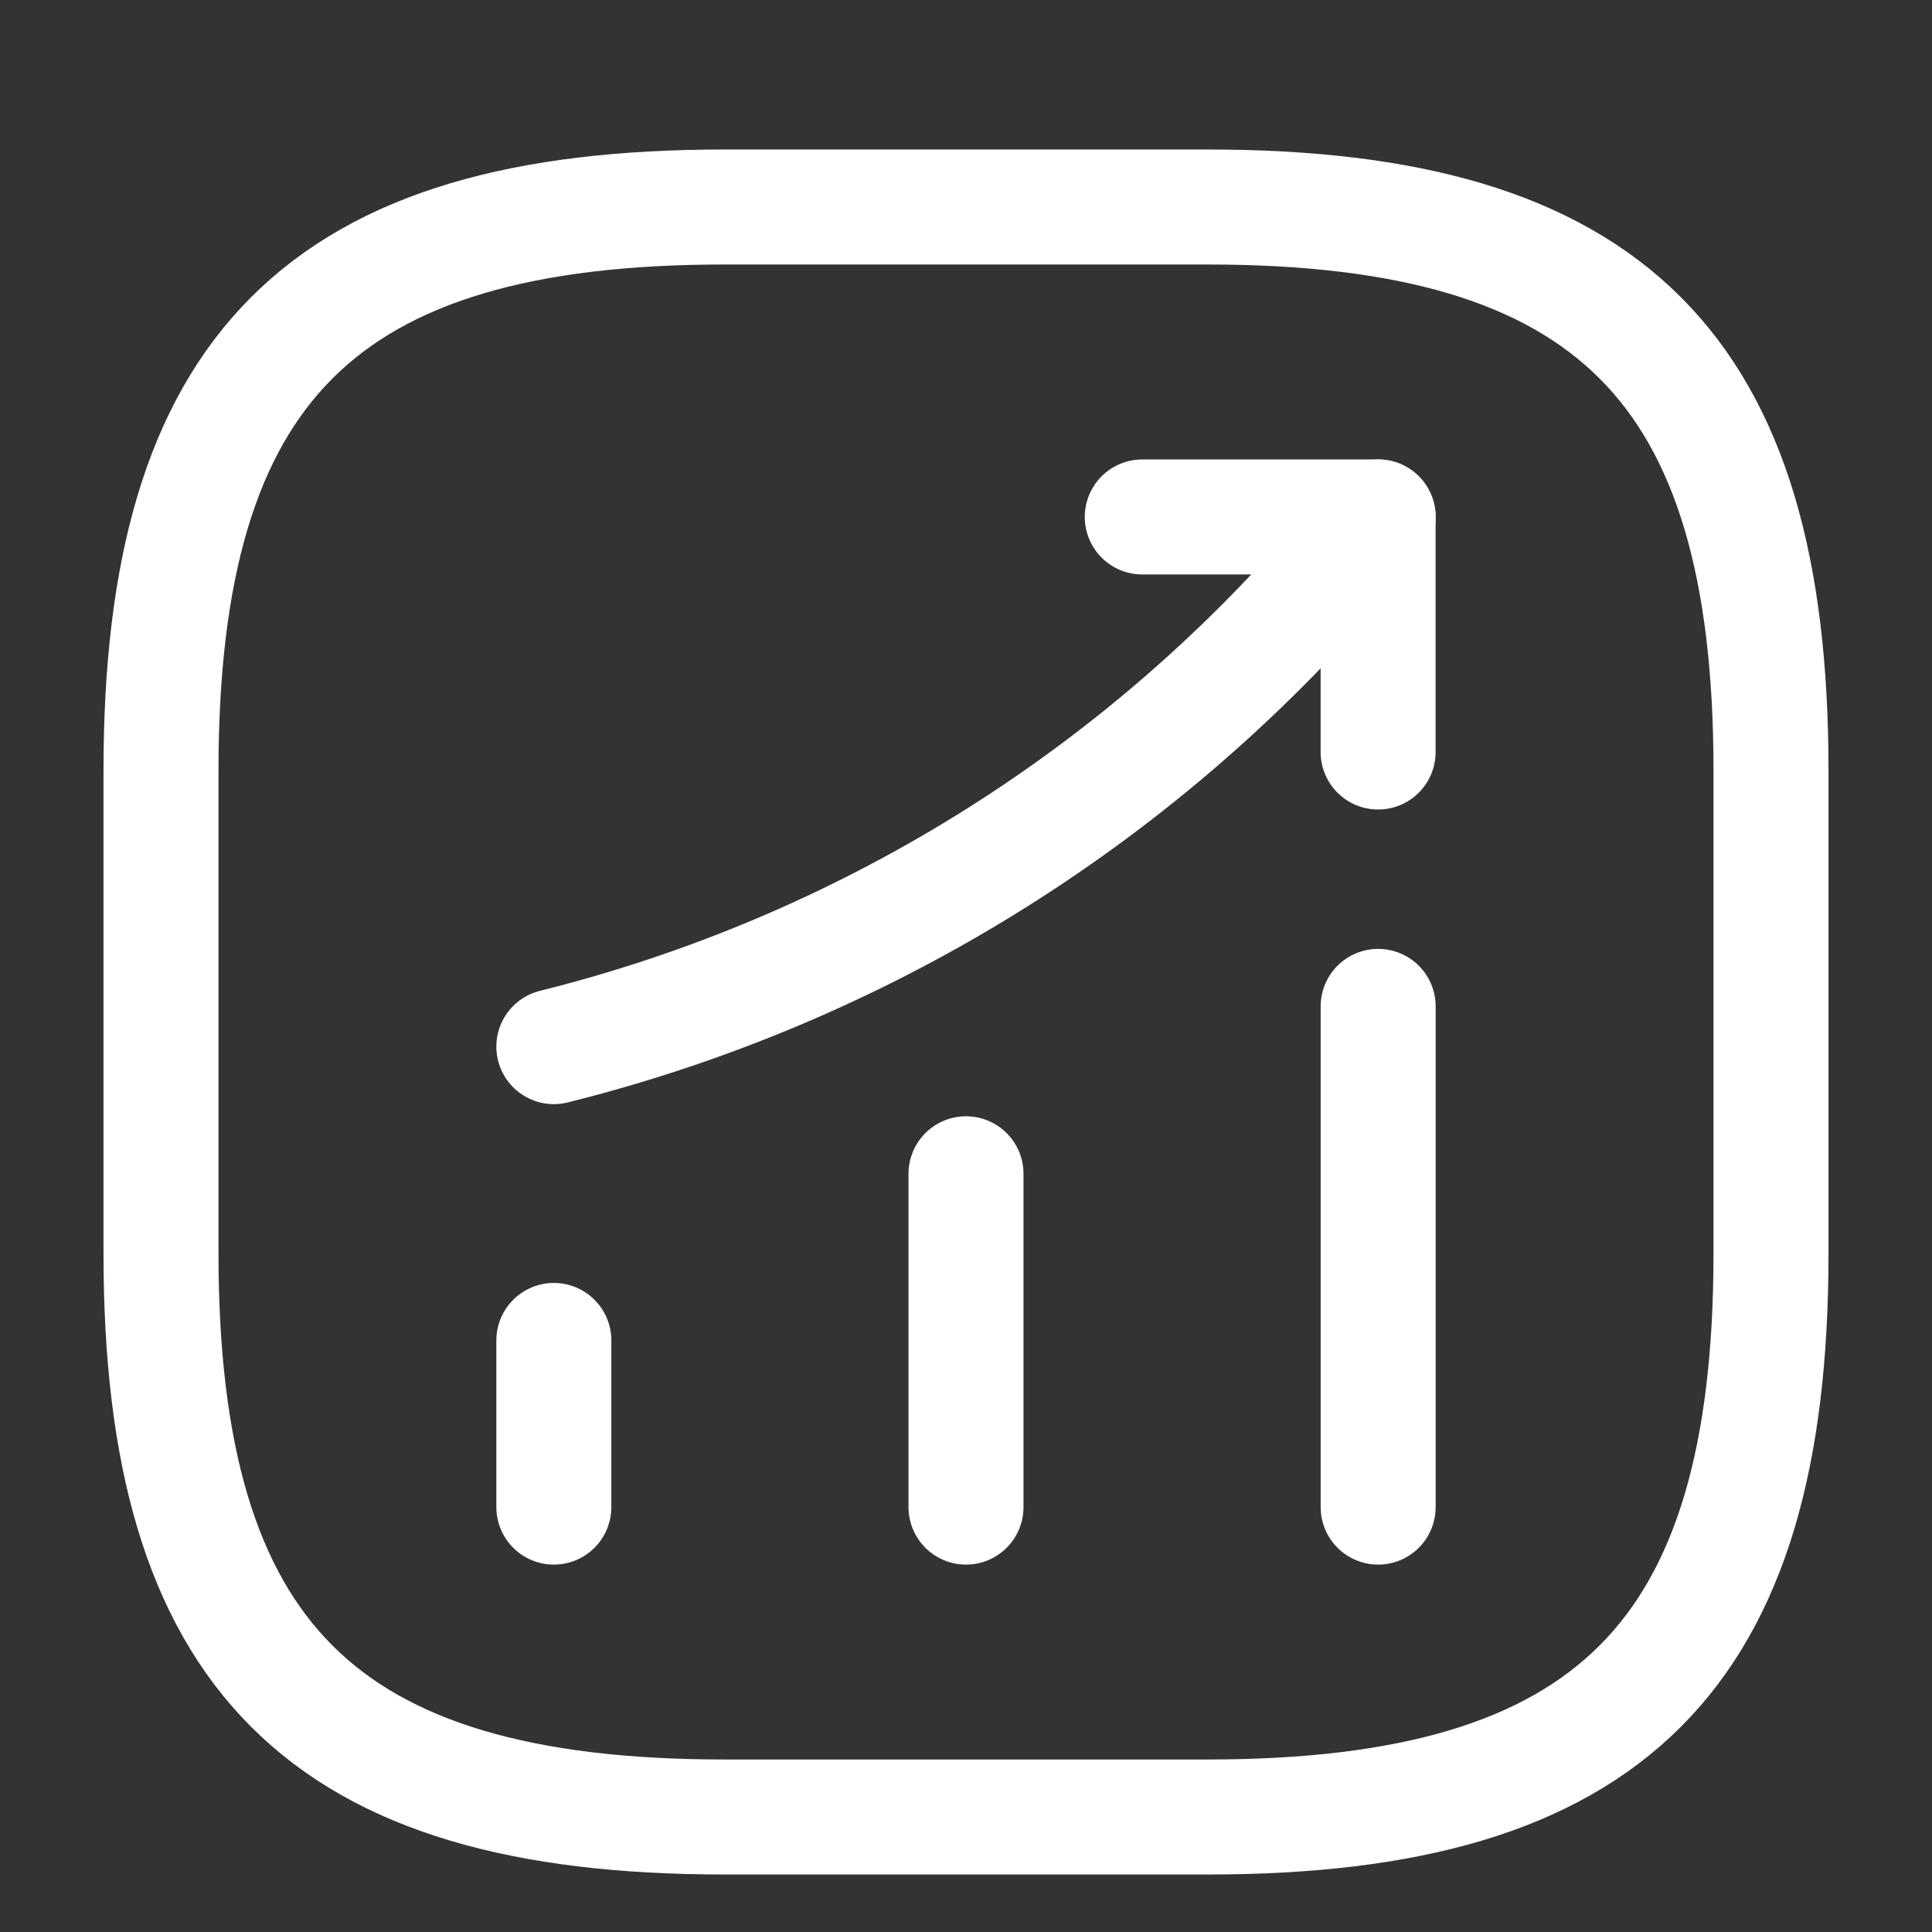 <svg width="42" height="42" viewBox="0 0 42 42" fill="none" xmlns="http://www.w3.org/2000/svg">
<rect x="0" y="0" width="42" height="42" fill="#333333" stroke="none"/>
<path d="M12.04 32.763V29.14" stroke="white" stroke-width="2.5" stroke-linecap="round"/>
<path d="M21 32.763V25.517" stroke="white" stroke-width="2.5" stroke-linecap="round"/>
<path d="M29.96 32.763V21.878" stroke="white" stroke-width="2.5" stroke-linecap="round"/>
<path d="M29.96 11.238L29.155 12.182C24.692 17.398 18.707 21.09 12.04 22.753" stroke="white" stroke-width="2.5" stroke-linecap="round"/>
<path d="M24.832 11.238H29.959V16.348" stroke="white" stroke-width="2.5" stroke-linecap="round" stroke-linejoin="round"/>
<path d="M15.75 39.5H26.25C35 39.5 38.5 36 38.5 27.25V16.75C38.5 8 35 4.5 26.25 4.5H15.75C7 4.5 3.5 8 3.5 16.75V27.25C3.5 36 7 39.5 15.75 39.5Z" stroke="white" stroke-width="2.5" stroke-linecap="round" stroke-linejoin="round"/>
</svg>
